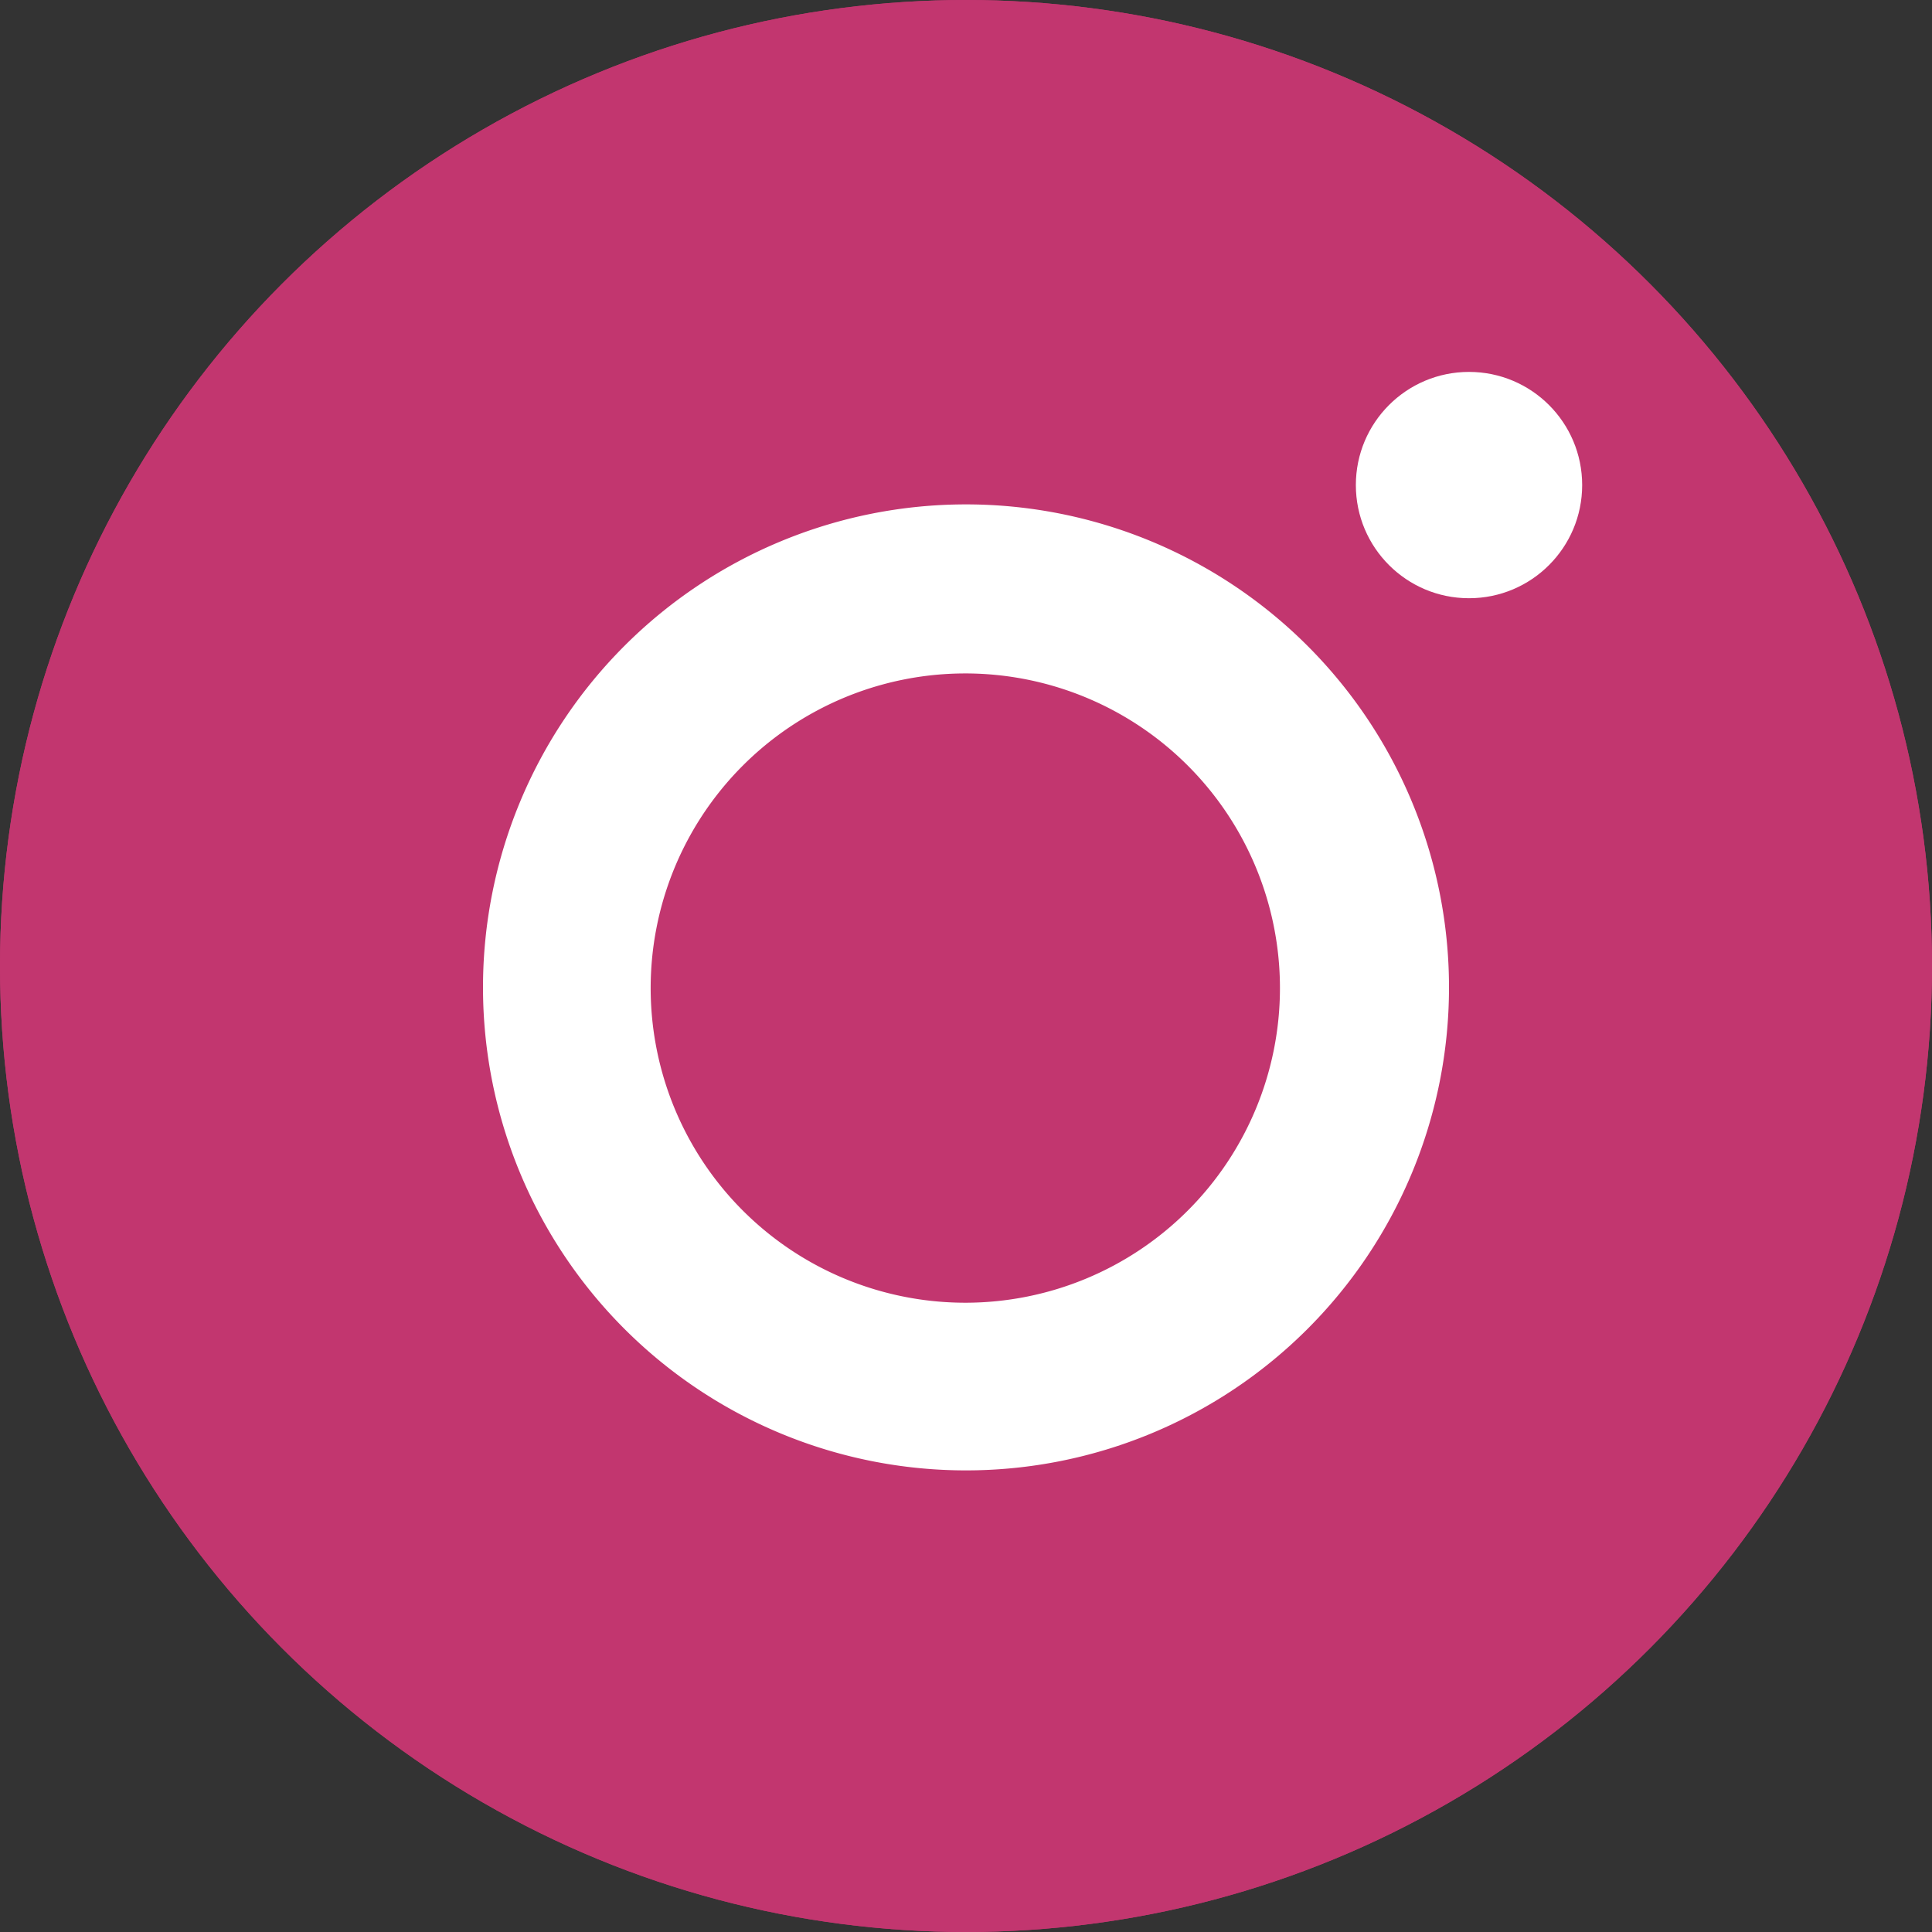 <svg xmlns="http://www.w3.org/2000/svg" viewBox="0 0 28 28"><rect x="0" y="0" width="28" height="28" fill="#333333" stroke="none"/><defs><style>.cls-1{fill:#c2366f;}.cls-2{fill:none;stroke:#c2366f;stroke-width:2px;}.cls-3{fill:#fff;}</style></defs><g id="Layer_2" data-name="Layer 2"><g id="Layer_2-2" data-name="Layer 2"><circle class="cls-1" cx="14" cy="14" r="14"/><circle class="cls-2" cx="14" cy="14" r="13"/><path id="Path_1796" data-name="Path 1796" class="cls-3" d="M14,7.31a7,7,0,1,0,7,7,7,7,0,0,0-7-7Zm0,11.57a4.56,4.56,0,1,1,4.55-4.56h0A4.56,4.56,0,0,1,14,18.88Z"/><circle id="Ellipse_488" data-name="Ellipse 488" class="cls-3" cx="21.29" cy="7.03" r="1.64"/></g></g></svg>